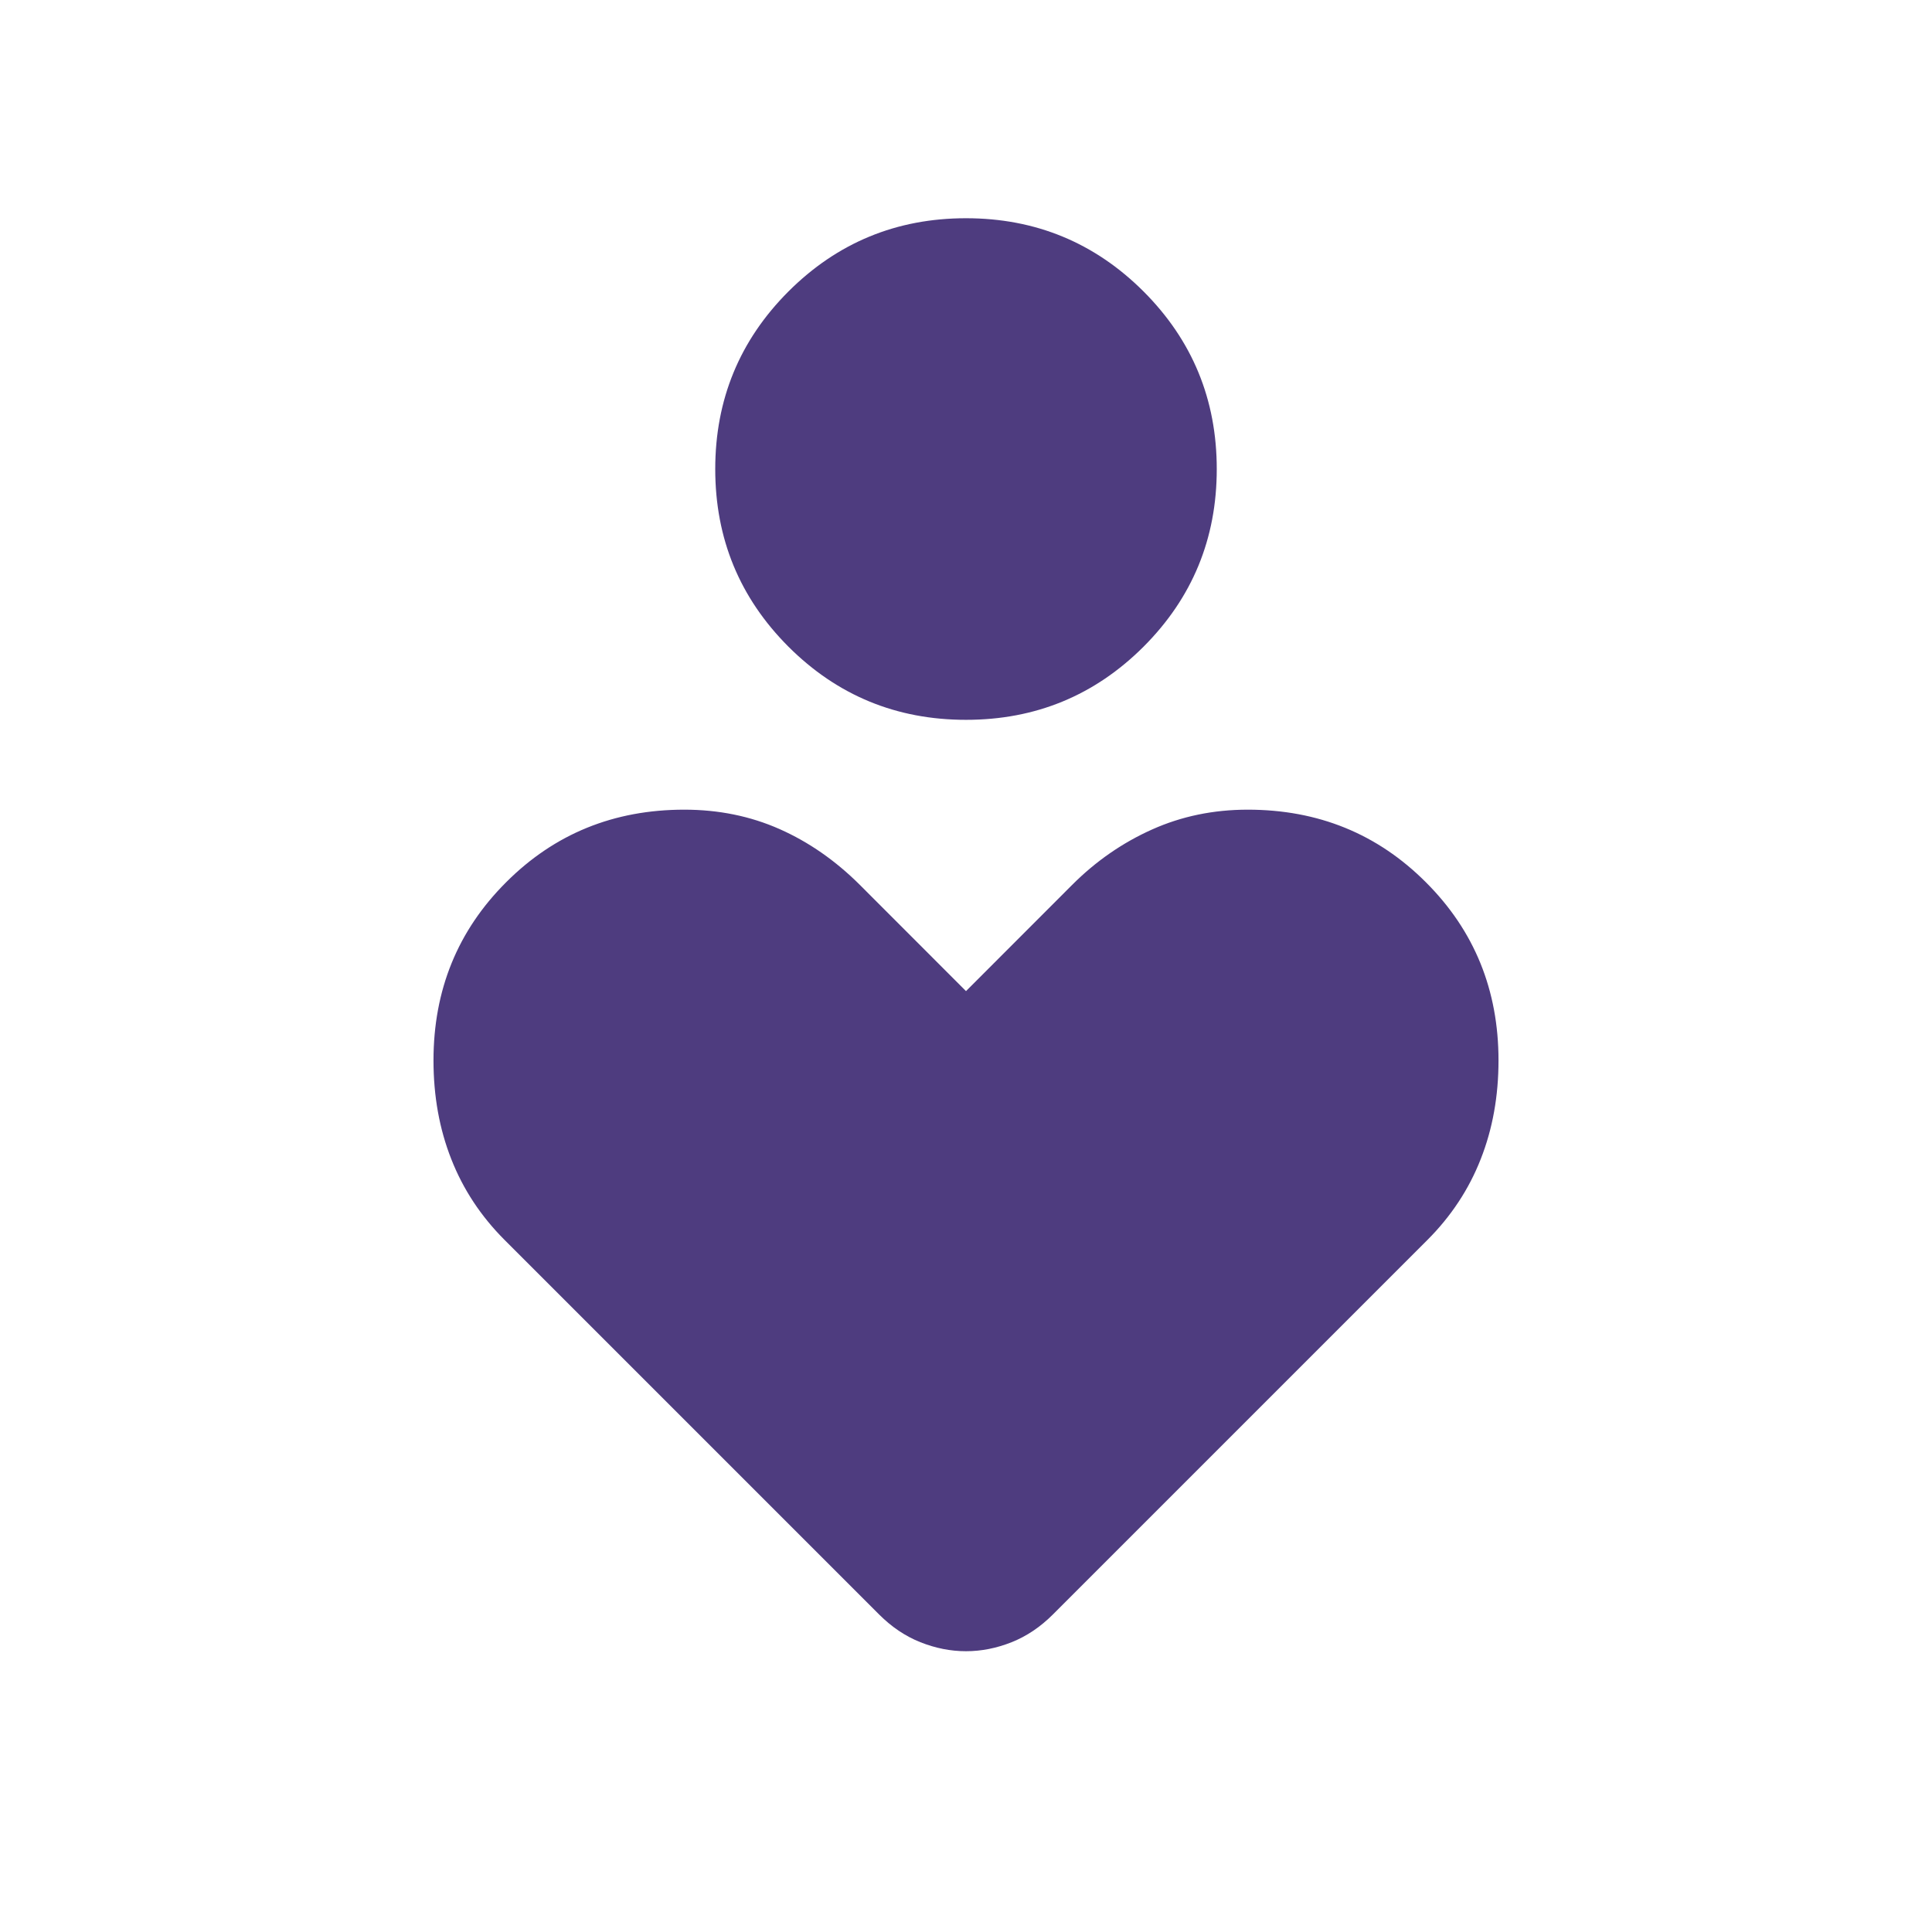 <svg width="24" height="24" viewBox="0 0 24 24" fill="none" xmlns="http://www.w3.org/2000/svg">
<g id="digital_wellbeing">
<mask id="mask0_1076_7370" style="mask-type:alpha" maskUnits="userSpaceOnUse" x="0" y="0" width="24" height="24">
<rect id="Bounding box" width="24" height="24" fill="#D9D9D9"/>
</mask>
<g mask="url(#mask0_1076_7370)">
<path id="digital_wellbeing_2" d="M12 8.942C11.136 8.942 10.401 8.639 9.794 8.033C9.188 7.426 8.885 6.691 8.885 5.827C8.885 4.963 9.188 4.228 9.794 3.621C10.401 3.015 11.136 2.711 12 2.711C12.864 2.711 13.599 3.015 14.206 3.621C14.812 4.228 15.115 4.963 15.115 5.827C15.115 6.691 14.812 7.426 14.206 8.033C13.599 8.639 12.864 8.942 12 8.942ZM10.921 20.056L6.269 15.404C5.974 15.109 5.753 14.774 5.606 14.399C5.458 14.024 5.385 13.615 5.385 13.173C5.385 12.299 5.685 11.561 6.287 10.96C6.888 10.358 7.626 10.058 8.5 10.058C8.926 10.058 9.32 10.138 9.684 10.299C10.047 10.46 10.379 10.691 10.681 10.992L12 12.312L13.319 10.992C13.614 10.697 13.945 10.468 14.312 10.304C14.678 10.14 15.074 10.058 15.5 10.058C16.374 10.058 17.112 10.358 17.713 10.96C18.315 11.561 18.615 12.299 18.615 13.173C18.615 13.615 18.542 14.024 18.394 14.399C18.247 14.774 18.026 15.109 17.731 15.404L13.079 20.056C12.924 20.211 12.753 20.326 12.567 20.4C12.381 20.474 12.192 20.512 12 20.512C11.808 20.512 11.619 20.474 11.433 20.4C11.247 20.326 11.076 20.211 10.921 20.056Z" fill="#4E3C7F"/>
</g>
</g>
</svg>
